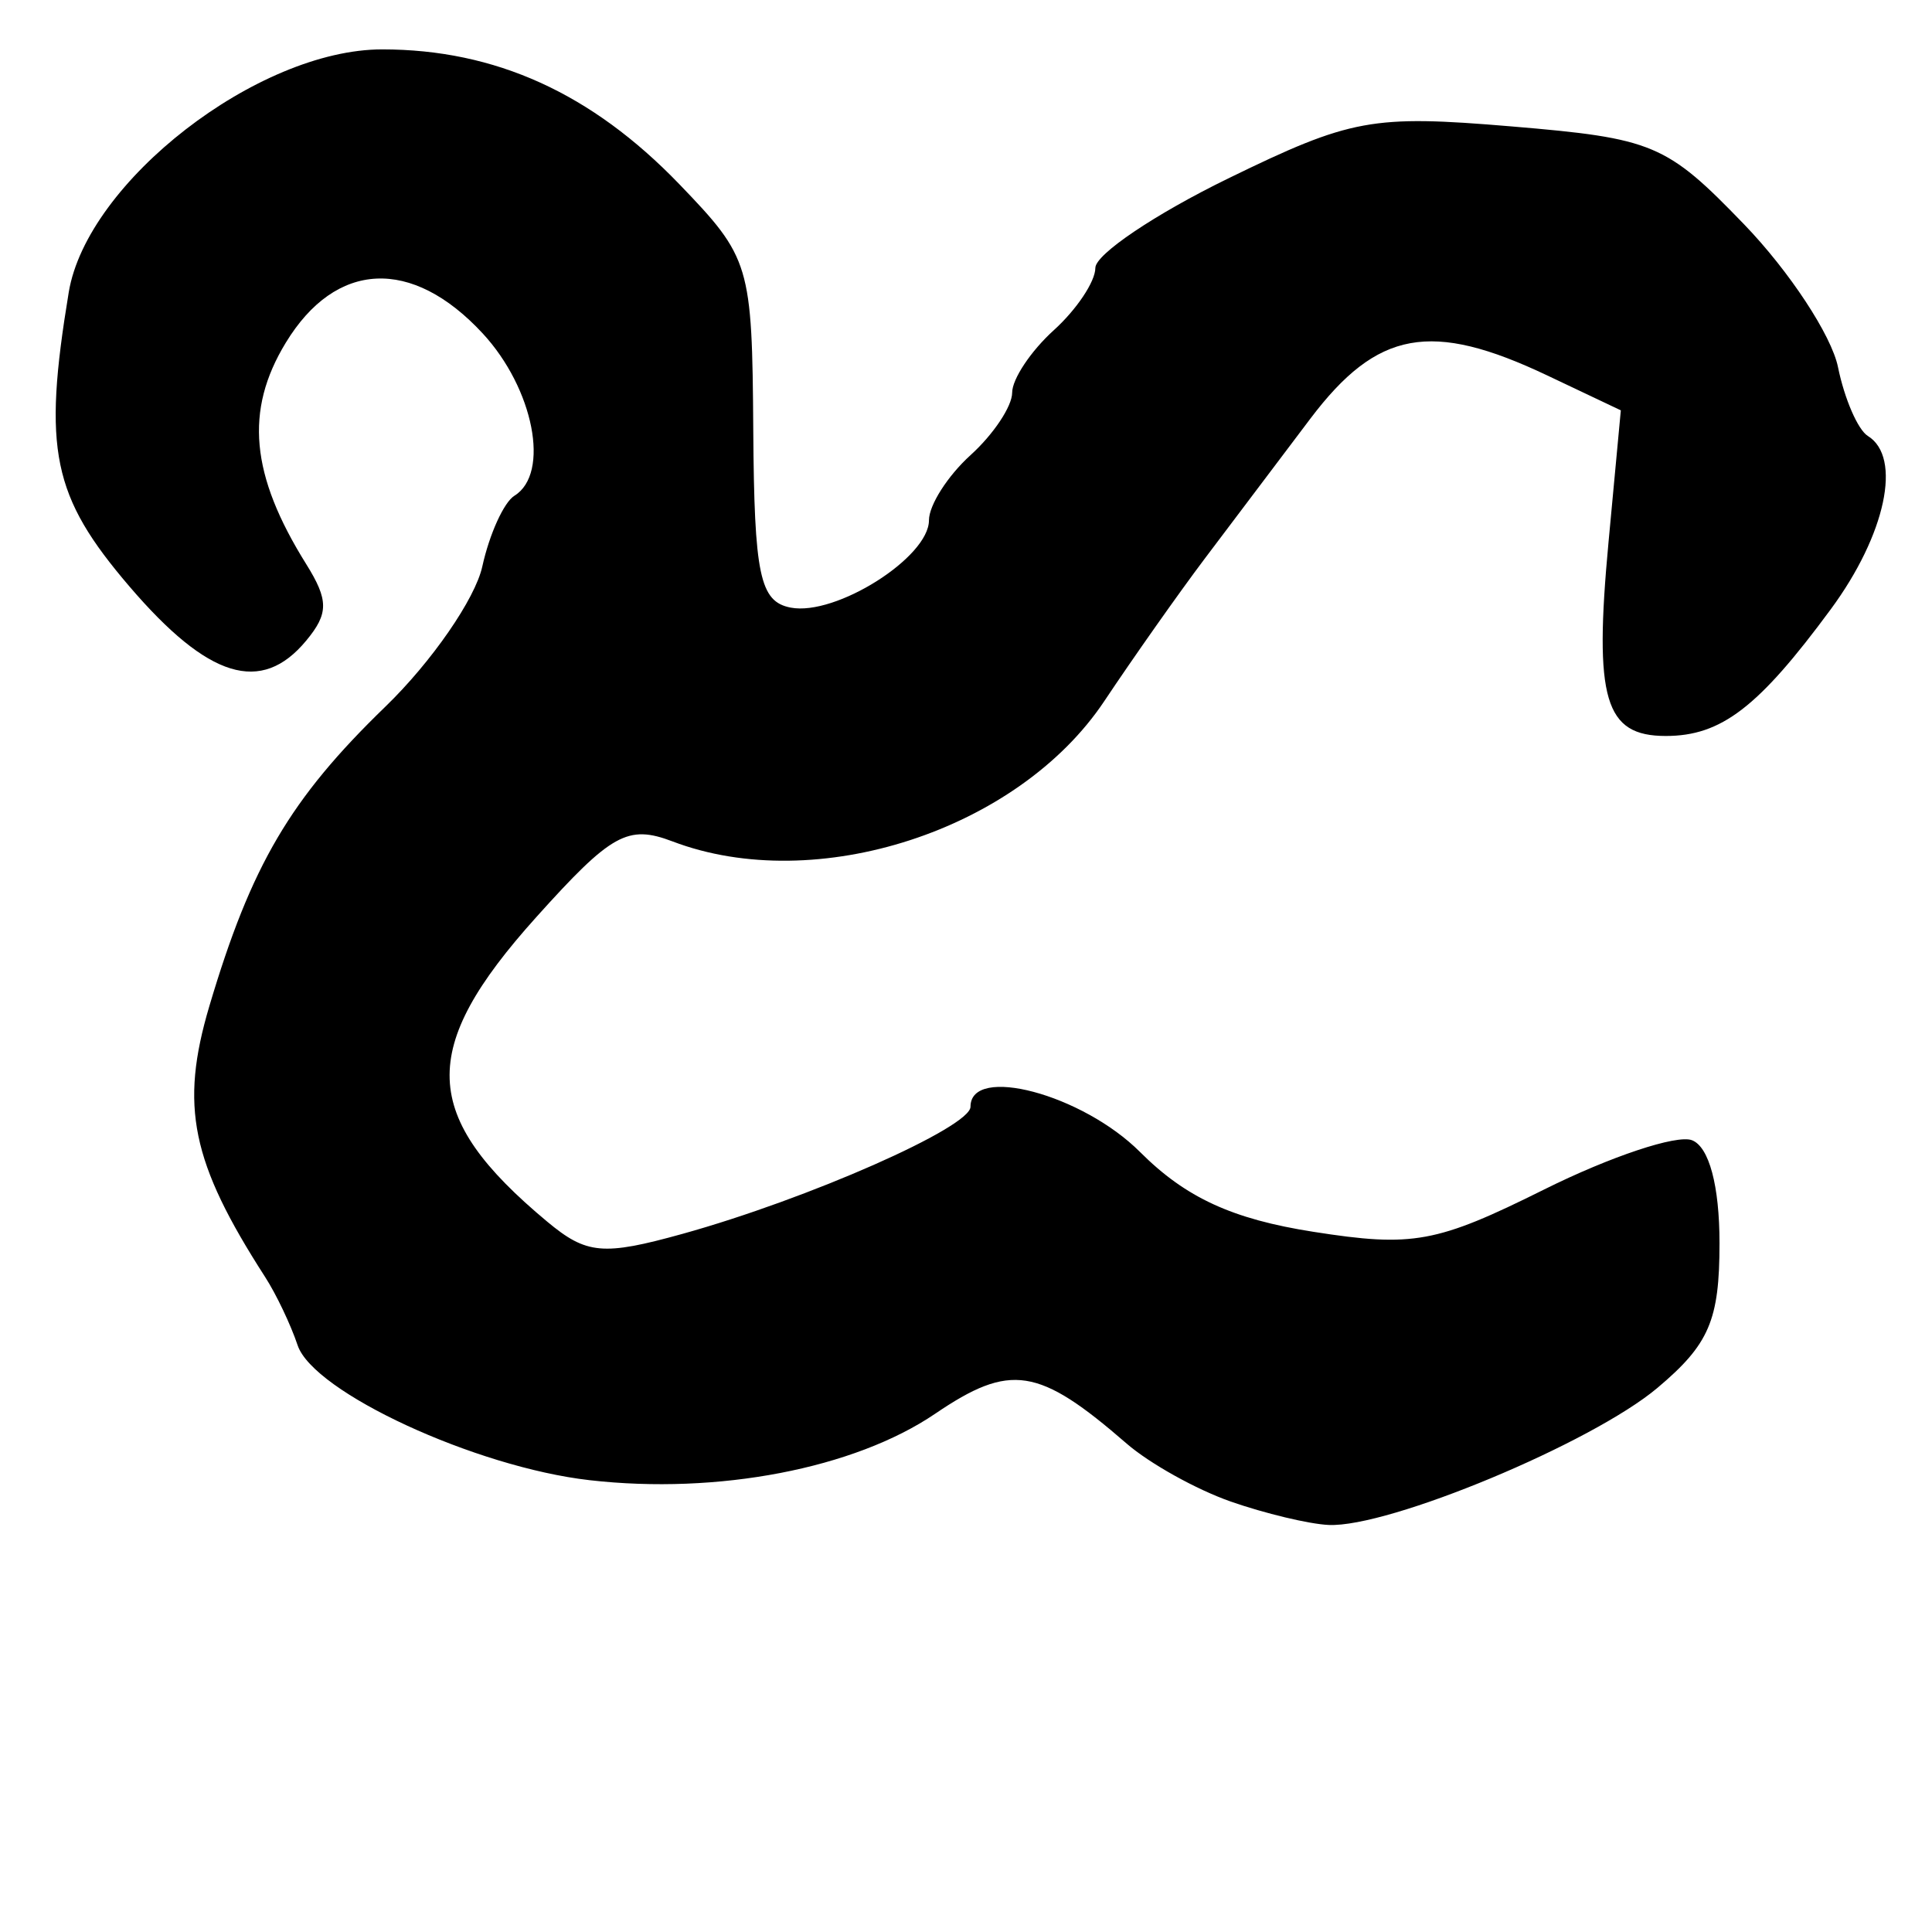 <?xml version="1.0" encoding="UTF-8" standalone="no"?>
<!-- Created with Inkscape (http://www.inkscape.org/) -->

<svg
   xmlns:dc="http://purl.org/dc/elements/1.1/"
   xmlns:cc="http://creativecommons.org/ns#"
   xmlns:rdf="http://www.w3.org/1999/02/22-rdf-syntax-ns#"
   xmlns:svg="http://www.w3.org/2000/svg"
   xmlns="http://www.w3.org/2000/svg"
   xmlns:sodipodi="http://sodipodi.sourceforge.net/DTD/sodipodi-0.dtd"
   xmlns:inkscape="http://www.inkscape.org/namespaces/inkscape"
   width="64px"
   height="64px"
   id="svg2816"
   version="1.1"
   inkscape:version="0.47 r22583"
   sodipodi:docname="Kistna_c.svg">
  <defs
     id="defs2818">
    <inkscape:perspective
       sodipodi:type="inkscape:persp3d"
       inkscape:vp_x="0 : 32 : 1"
       inkscape:vp_y="0 : 1000 : 0"
       inkscape:vp_z="64 : 32 : 1"
       inkscape:persp3d-origin="32 : 21.333333 : 1"
       id="perspective2824" />
    <inkscape:perspective
       id="perspective2834"
       inkscape:persp3d-origin="0.5 : 0.33333333 : 1"
       inkscape:vp_z="1 : 0.5 : 1"
       inkscape:vp_y="0 : 1000 : 0"
       inkscape:vp_x="0 : 0.5 : 1"
       sodipodi:type="inkscape:persp3d" />
    <inkscape:perspective
       id="perspective2850"
       inkscape:persp3d-origin="0.5 : 0.33333333 : 1"
       inkscape:vp_z="1 : 0.5 : 1"
       inkscape:vp_y="0 : 1000 : 0"
       inkscape:vp_x="0 : 0.5 : 1"
       sodipodi:type="inkscape:persp3d" />
    <inkscape:perspective
       id="perspective2866"
       inkscape:persp3d-origin="0.5 : 0.33333333 : 1"
       inkscape:vp_z="1 : 0.5 : 1"
       inkscape:vp_y="0 : 1000 : 0"
       inkscape:vp_x="0 : 0.5 : 1"
       sodipodi:type="inkscape:persp3d" />
    <inkscape:perspective
       id="perspective2882"
       inkscape:persp3d-origin="0.5 : 0.33333333 : 1"
       inkscape:vp_z="1 : 0.5 : 1"
       inkscape:vp_y="0 : 1000 : 0"
       inkscape:vp_x="0 : 0.5 : 1"
       sodipodi:type="inkscape:persp3d" />
    <inkscape:perspective
       id="perspective2898"
       inkscape:persp3d-origin="0.5 : 0.33333333 : 1"
       inkscape:vp_z="1 : 0.5 : 1"
       inkscape:vp_y="0 : 1000 : 0"
       inkscape:vp_x="0 : 0.5 : 1"
       sodipodi:type="inkscape:persp3d" />
    <inkscape:perspective
       id="perspective2914"
       inkscape:persp3d-origin="0.5 : 0.33333333 : 1"
       inkscape:vp_z="1 : 0.5 : 1"
       inkscape:vp_y="0 : 1000 : 0"
       inkscape:vp_x="0 : 0.5 : 1"
       sodipodi:type="inkscape:persp3d" />
    <inkscape:perspective
       id="perspective2943"
       inkscape:persp3d-origin="0.5 : 0.33333333 : 1"
       inkscape:vp_z="1 : 0.5 : 1"
       inkscape:vp_y="0 : 1000 : 0"
       inkscape:vp_x="0 : 0.5 : 1"
       sodipodi:type="inkscape:persp3d" />
    <inkscape:perspective
       id="perspective2959"
       inkscape:persp3d-origin="0.5 : 0.33333333 : 1"
       inkscape:vp_z="1 : 0.5 : 1"
       inkscape:vp_y="0 : 1000 : 0"
       inkscape:vp_x="0 : 0.5 : 1"
       sodipodi:type="inkscape:persp3d" />
    <inkscape:perspective
       id="perspective2975"
       inkscape:persp3d-origin="0.5 : 0.33333333 : 1"
       inkscape:vp_z="1 : 0.5 : 1"
       inkscape:vp_y="0 : 1000 : 0"
       inkscape:vp_x="0 : 0.5 : 1"
       sodipodi:type="inkscape:persp3d" />
    <inkscape:perspective
       id="perspective2989"
       inkscape:persp3d-origin="0.5 : 0.33333333 : 1"
       inkscape:vp_z="1 : 0.5 : 1"
       inkscape:vp_y="0 : 1000 : 0"
       inkscape:vp_x="0 : 0.5 : 1"
       sodipodi:type="inkscape:persp3d" />
    <inkscape:perspective
       id="perspective3005"
       inkscape:persp3d-origin="0.5 : 0.33333333 : 1"
       inkscape:vp_z="1 : 0.5 : 1"
       inkscape:vp_y="0 : 1000 : 0"
       inkscape:vp_x="0 : 0.5 : 1"
       sodipodi:type="inkscape:persp3d" />
    <inkscape:perspective
       id="perspective3021"
       inkscape:persp3d-origin="0.5 : 0.33333333 : 1"
       inkscape:vp_z="1 : 0.5 : 1"
       inkscape:vp_y="0 : 1000 : 0"
       inkscape:vp_x="0 : 0.5 : 1"
       sodipodi:type="inkscape:persp3d" />
    <inkscape:perspective
       id="perspective3037"
       inkscape:persp3d-origin="0.5 : 0.33333333 : 1"
       inkscape:vp_z="1 : 0.5 : 1"
       inkscape:vp_y="0 : 1000 : 0"
       inkscape:vp_x="0 : 0.5 : 1"
       sodipodi:type="inkscape:persp3d" />
  </defs>
  <sodipodi:namedview
     id="base"
     pagecolor="#ffffff"
     bordercolor="#666666"
     borderopacity="1.0"
     inkscape:pageopacity="0.0"
     inkscape:pageshadow="2"
     inkscape:zoom="5.5"
     inkscape:cx="31.236364"
     inkscape:cy="24.923988"
     inkscape:current-layer="layer1"
     showgrid="true"
     inkscape:document-units="px"
     inkscape:grid-bbox="true"
     inkscape:window-width="792"
     inkscape:window-height="724"
     inkscape:window-x="152"
     inkscape:window-y="67"
     inkscape:window-maximized="0"
     showguides="true"
     inkscape:guide-bbox="true" />
  <g
     id="layer1"
     inkscape:label="Layer 1"
     inkscape:groupmode="layer">
    <path
       style="fill:#000000"
       d="M 40.768,49.74 C 39.631,49.343 38.08,48.479 37.322,47.821 34.399,45.284 33.472,45.139 30.975,46.834 28.302,48.648 23.776,49.518 19.531,49.033 15.755,48.603 10.379,46.118 9.859,44.563 9.633,43.887 9.149,42.869 8.782,42.301 6.333,38.497 5.952,36.642 6.935,33.329 c 1.388,-4.674 2.676,-6.865 5.831,-9.92 1.531,-1.482 2.976,-3.572 3.211,-4.644 0.236,-1.072 0.715,-2.127 1.064,-2.343 1.192,-0.737 0.64,-3.552 -1.054,-5.38 -2.345,-2.53 -4.867,-2.409 -6.522,0.314 -1.364,2.243 -1.167,4.376 0.678,7.33 0.746,1.195 0.746,1.638 -3.82e-4,2.537 C 8.656,23.016 6.9,22.478 4.292,19.432 1.728,16.436 1.413,14.913 2.277,9.683 2.882,6.024 8.544,1.636 12.66,1.636 c 3.745,0 6.938,1.449 9.843,4.465 2.347,2.438 2.413,2.657 2.45,8.15 0.032,4.803 0.217,5.68 1.24,5.877 1.493,0.287 4.58,-1.663 4.58,-2.893 0,-0.501 0.62,-1.472 1.378,-2.159 0.758,-0.686 1.378,-1.617 1.378,-2.068 0,-0.451 0.62,-1.382 1.378,-2.068 0.758,-0.686 1.378,-1.615 1.378,-2.065 0,-0.45 1.979,-1.782 4.397,-2.962 4.071,-1.985 4.767,-2.113 9.381,-1.726 4.706,0.395 5.136,0.575 7.709,3.241 1.499,1.553 2.9,3.682 3.114,4.733 0.214,1.05 0.659,2.077 0.989,2.281 1.141,0.705 0.593,3.27 -1.226,5.738 -2.399,3.255 -3.63,4.2 -5.469,4.2 -2.023,0 -2.382,-1.216 -1.896,-6.418 l 0.408,-4.369 -2.433,-1.154 c -3.852,-1.828 -5.635,-1.503 -7.852,1.43 -1.074,1.422 -2.654,3.515 -3.51,4.652 -0.856,1.137 -2.348,3.254 -3.316,4.705 -2.854,4.28 -9.546,6.455 -14.3,4.648 -1.486,-0.565 -2.026,-0.264 -4.525,2.517 -3.916,4.358 -3.835,6.574 0.37,10.077 1.305,1.087 1.848,1.136 4.48,0.406 4.158,-1.154 9.543,-3.53 9.543,-4.211 0,-1.401 3.707,-0.412 5.618,1.5 1.511,1.511 3.052,2.221 5.739,2.642 3.3,0.517 4.077,0.375 7.651,-1.404 2.188,-1.089 4.389,-1.823 4.891,-1.63 0.568,0.218 0.913,1.507 0.913,3.412 0,2.552 -0.342,3.35 -2.057,4.793 -2.173,1.829 -8.899,4.632 -10.892,4.54 -0.649,-0.03 -2.111,-0.38 -3.248,-0.777 z"
       id="path3043" />
  </g>
</svg>
